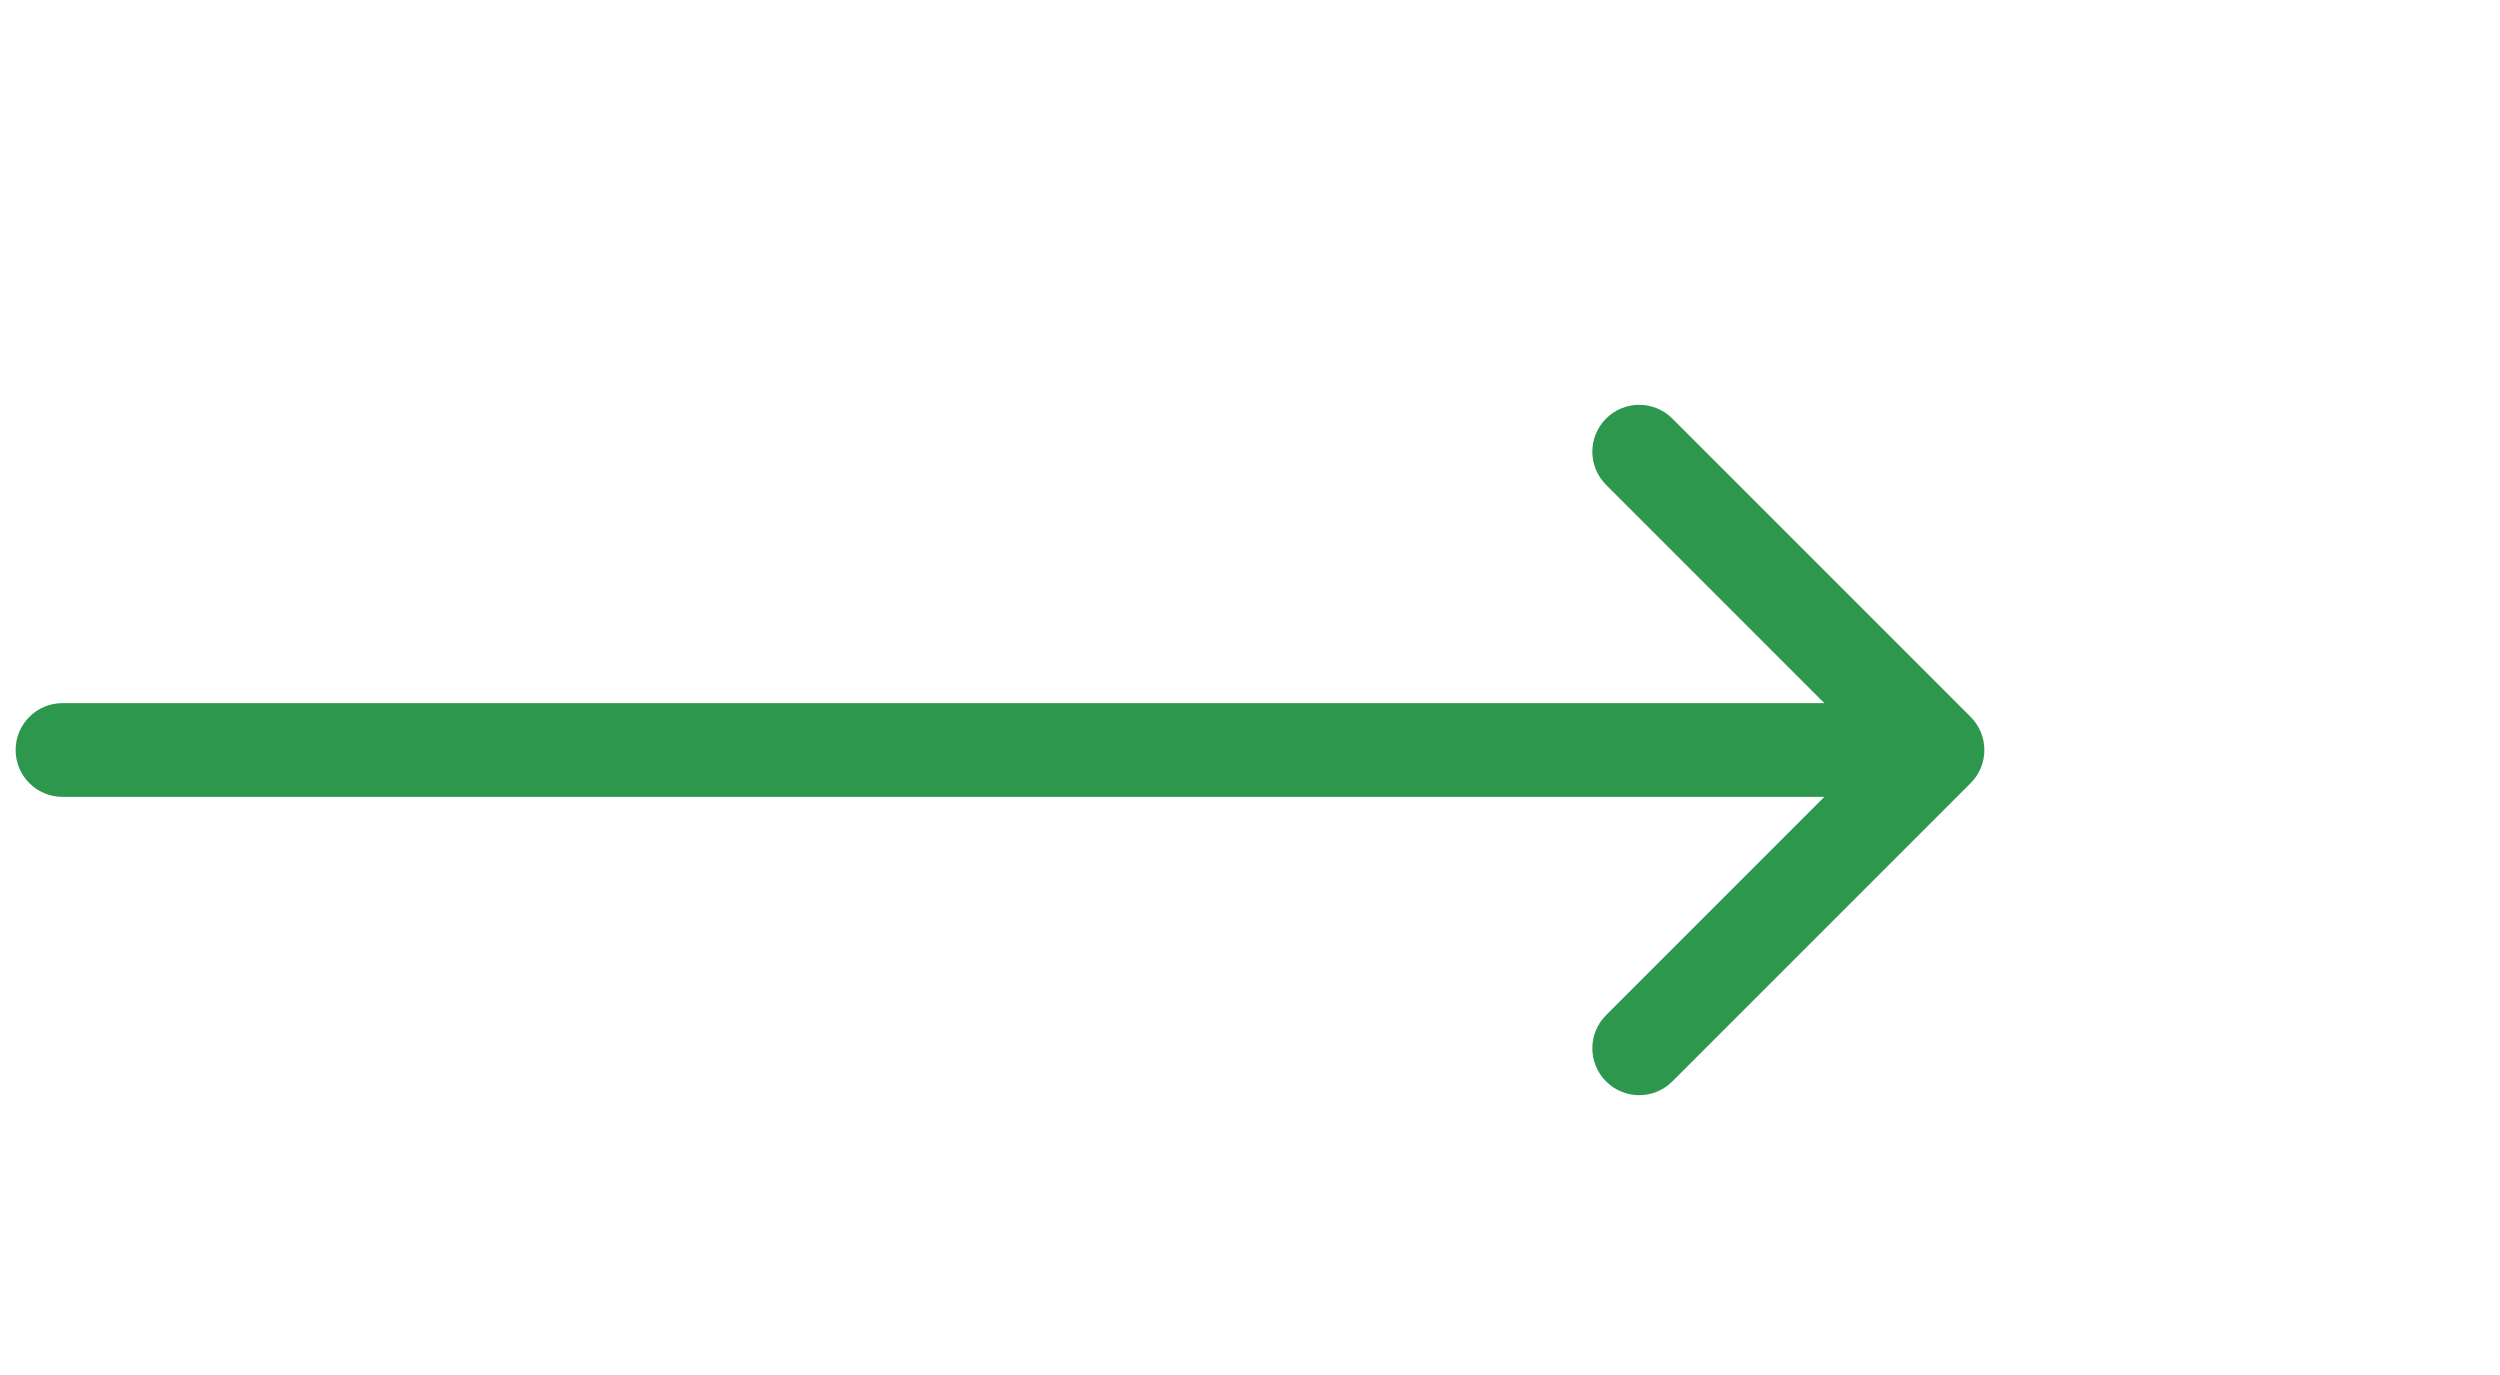 <svg width="40" height="22" viewBox="0 0 40 22" fill="none" xmlns="http://www.w3.org/2000/svg">
<path d="M1 11.25C0.586 11.25 0.25 11.586 0.25 12C0.25 12.414 0.586 12.75 1 12.75V11.25ZM31.53 12.53C31.823 12.237 31.823 11.763 31.53 11.47L26.757 6.697C26.465 6.404 25.99 6.404 25.697 6.697C25.404 6.99 25.404 7.464 25.697 7.757L29.939 12L25.697 16.243C25.404 16.535 25.404 17.01 25.697 17.303C25.99 17.596 26.465 17.596 26.757 17.303L31.53 12.53ZM1 12.75H31V11.25H1V12.75Z" fill="#2D974D"/>
</svg>
